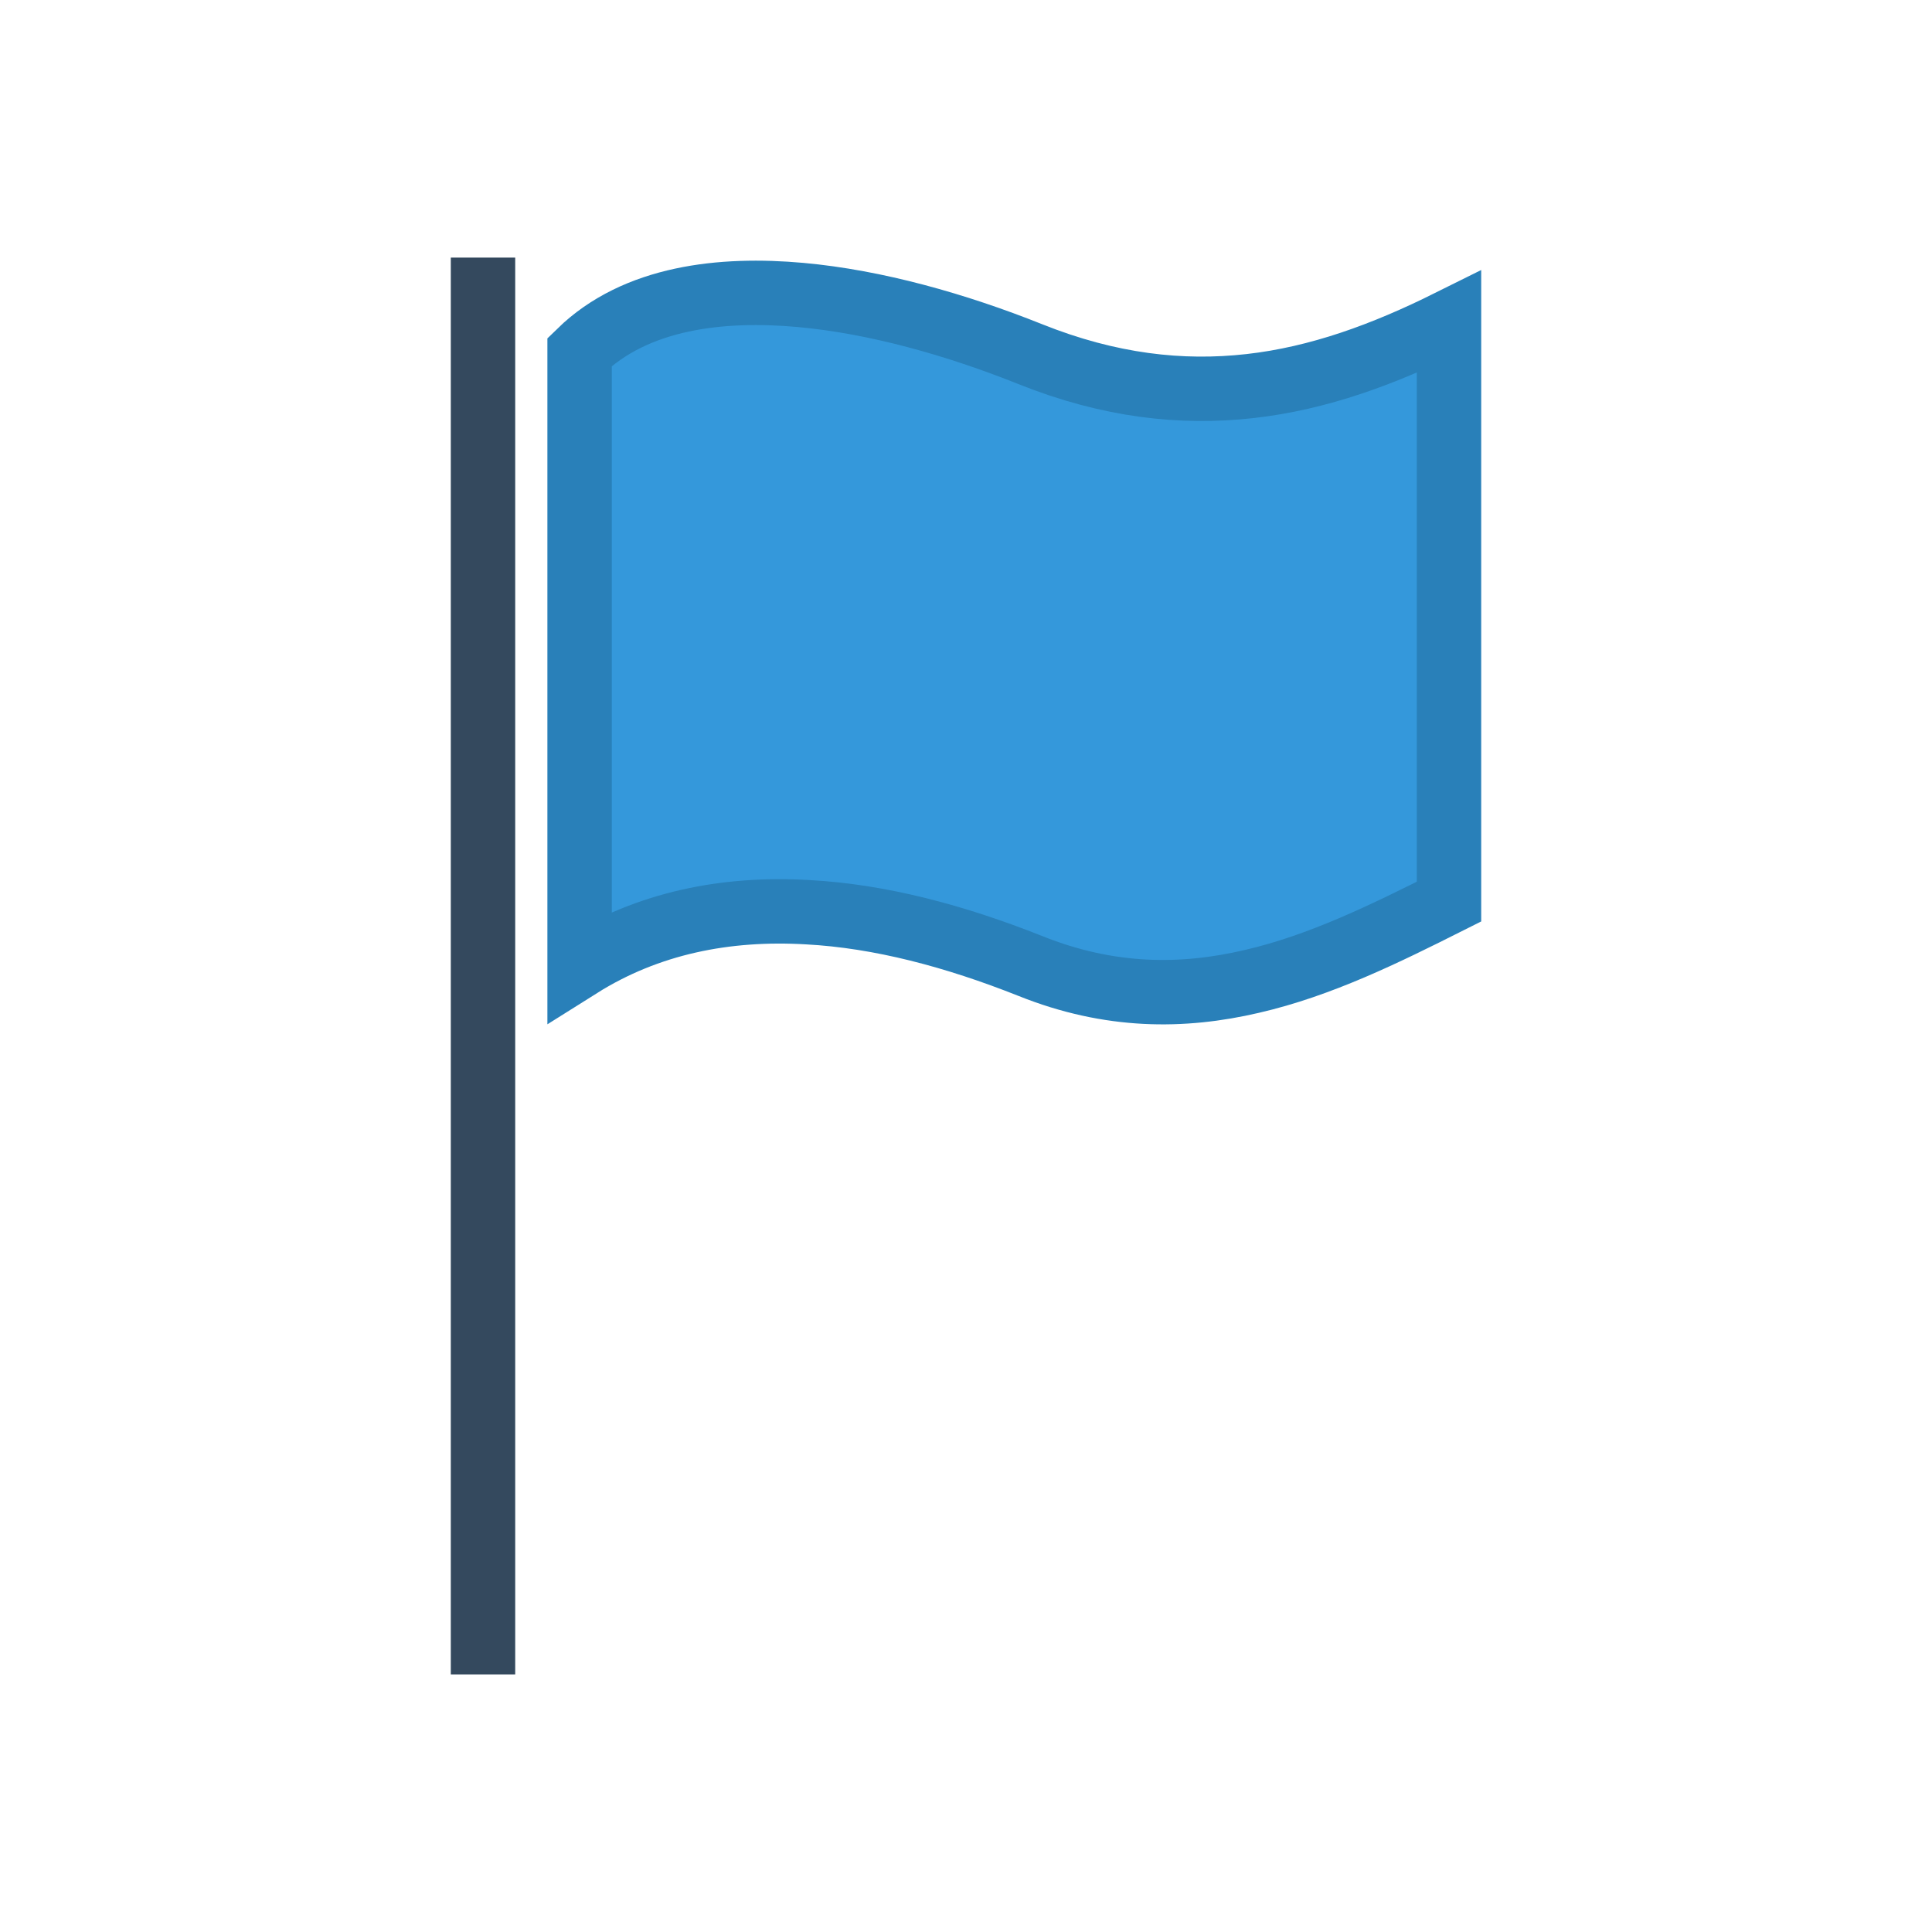 <svg version="1.1" xmlns="http://www.w3.org/2000/svg" xmlns:xlink="http://www.w3.org/1999/xlink" viewBox="0 0 60 60" xml:space="preserve" data-animoptions="{'duration':'0.5', 'repeat':'2', 'repeatDelay':'0'}">
	<g class="lievo-main">
		<g class="lievo-common">
			<path class="lievo-altstroke" fill="#3498DB" stroke="#2980B9" stroke-width="2" stroke-linecap="square" stroke-miterlimit="10" d="M32,11c2.45,0.98,4.69,1.23,6.82,0.99C40.96,11.75,42.99,11,45,10v18c-1.99,1-4,1.99-6.13,2.48c-2.14,0.5-4.4,0.51-6.87-0.48c-2.34-0.93-4.67-1.55-6.91-1.67C22.55,28.18,20.13,28.66,18,30V10.93c1.75-1.71,4.42-1.99,6.86-1.77C27.19,9.37,29.7,10.08,32,11z" data-animdata="
				{
					'steps':[
						{
							'duration':'1',
							'position':'0',
							'vars':{
								'morphSVG':{'shape':'M32,7.8c2.67,0.34,4.75,1.94,6.82,2.49c2.45,0.67,3.51,1.08,6.18,0.81v18c-2.6,0.71-4.52-0.23-7.08-0.65c-2.17-0.36-2.84-1.56-5.92-1.65c-2.52-0.08-4.75,0.45-6.91,1.53C22.81,29.46,20.59,30,18,30V10.93c2.42,0.01,4.62-0.78,6.86-1.77C27.48,8,29.54,7.48,32,7.8z','shapeIndex':'auto'}
							}
						},
						{
							'duration':'1',
							'vars':{
								'morphSVG':{'shape':'M32,29.91c2.45-0.98,4.55-2.64,6.82-3.2c2.1-0.52,4.17-0.71,6.18,0.29V10c-1.99-1-3.32-2-6.13-1.77C36.68,8.4,34.7,9.59,32,10.91c-2.47,1.2-4.67,1.55-6.91,1.67c-2.55,0.15-4.96-0.33-7.09-1.67v19.07c1.75,1.71,4.42,1.99,6.86,1.77C27.19,31.54,29.7,30.83,32,29.91z','shapeIndex':'auto'}
							}
						},
						{
							'duration':'1',
							'vars':{
								'morphSVG':{'shape':'M32,32.91c2.67-0.34,4.94-1.48,6.82-2.49c2.13-1.15,4.18-3.17,6.18-3.51v-18c-2,0-3.56,1.09-6.13,3.02c-1.76,1.32-3.79,1.89-6.87,1.99c-2.52,0.08-4.75-0.45-6.91-1.53C22.81,11.24,20.59,11,18,11v19c2.42-0.01,4.62,0.56,6.86,1.55C27.48,32.71,29.54,33.22,32,32.91z','shapeIndex':'auto'}
							}
						},
						{
							'duration':'1',
							'vars':{
								'morphSVG':{'shape':'M32,11c2.45,0.98,4.69,1.23,6.82,0.99C40.96,11.75,42.99,11,45,10v18c-1.99,1-4,1.99-6.13,2.48c-2.14,0.5-4.4,0.51-6.87-0.48c-2.34-0.93-4.67-1.55-6.91-1.67C22.55,28.18,20.13,28.66,18,30V10.93c1.75-1.71,4.42-1.99,6.86-1.77C27.19,9.37,29.7,10.08,32,11z','shapeIndex':'auto'}
							}
						}
					]
				}
			"/>
			<path fill="none" stroke="#34495E" stroke-width="2" stroke-linecap="square" stroke-miterlimit="10" d="M15,9v42"/>
		</g>
	</g>
</svg>